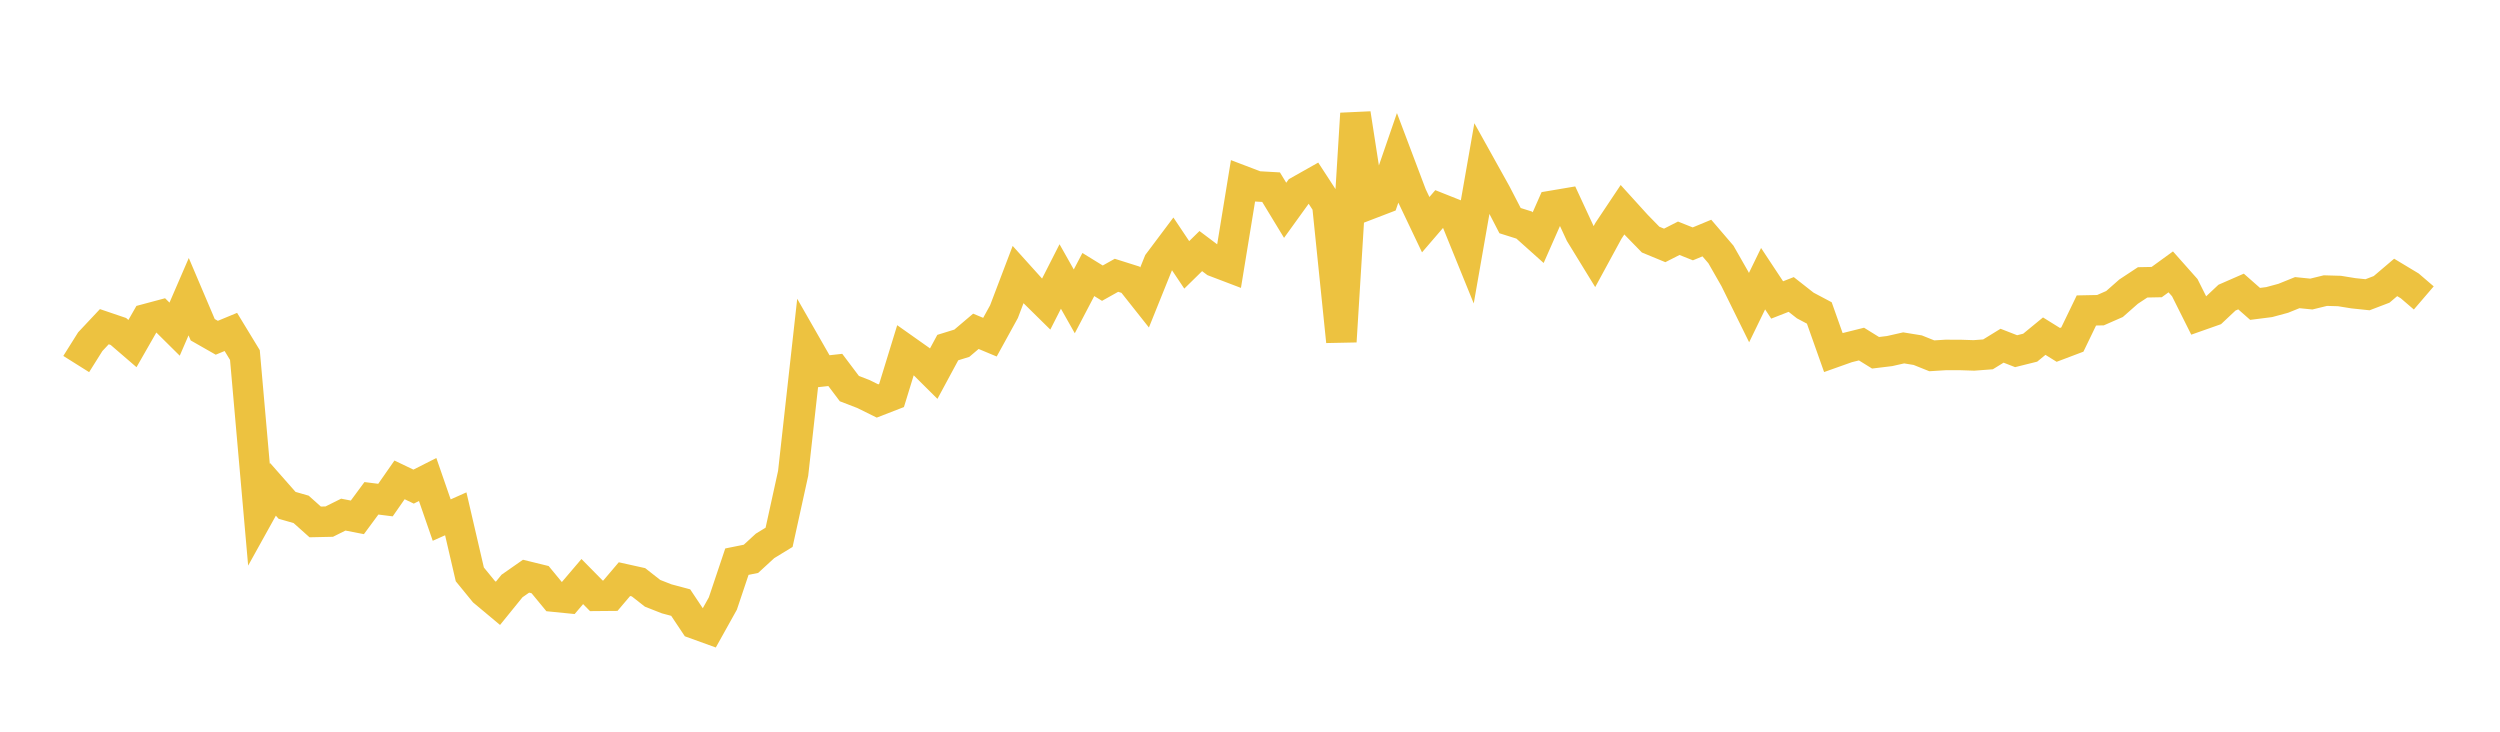 <svg width="164" height="48" xmlns="http://www.w3.org/2000/svg" xmlns:xlink="http://www.w3.org/1999/xlink"><path fill="none" stroke="rgb(237,194,64)" stroke-width="2" d="M5,23.881L5.922,22.413L6.844,21.431L7.766,21.744L8.689,22.539L9.611,20.926L10.533,20.679L11.455,21.593L12.377,19.462L13.299,21.631L14.222,22.157L15.144,21.775L16.066,23.291L16.988,33.765L17.91,32.104L18.832,33.15L19.754,33.414L20.677,34.238L21.599,34.218L22.521,33.759L23.443,33.938L24.365,32.689L25.287,32.805L26.21,31.48L27.132,31.922L28.054,31.455L28.976,34.118L29.898,33.706L30.82,37.679L31.743,38.809L32.665,39.579L33.587,38.442L34.509,37.798L35.431,38.024L36.353,39.142L37.275,39.234L38.198,38.15L39.12,39.086L40.042,39.078L40.964,37.992L41.886,38.197L42.808,38.92L43.731,39.283L44.653,39.529L45.575,40.912L46.497,41.246L47.419,39.592L48.341,36.845L49.263,36.659L50.186,35.811L51.108,35.248L52.03,31.052L52.952,22.758L53.874,24.37L54.796,24.268L55.719,25.493L56.641,25.848L57.563,26.304L58.485,25.946L59.407,22.946L60.329,23.597L61.251,24.513L62.174,22.801L63.096,22.516L64.018,21.734L64.94,22.119L65.862,20.443L66.784,18.018L67.707,19.042L68.629,19.95L69.551,18.137L70.473,19.77L71.395,18.009L72.317,18.576L73.24,18.059L74.162,18.35L75.084,19.514L76.006,17.225L76.928,15.997L77.85,17.375L78.772,16.471L79.695,17.165L80.617,17.516L81.539,11.875L82.461,12.226L83.383,12.278L84.305,13.796L85.228,12.517L86.15,11.997L87.072,13.413L87.994,22.403L88.916,7.453L89.838,13.396L90.76,13.042L91.683,10.362L92.605,12.803L93.527,14.739L94.449,13.667L95.371,14.034L96.293,16.304L97.216,11.035L98.138,12.692L99.06,14.473L99.982,14.764L100.904,15.589L101.826,13.499L102.749,13.343L103.671,15.332L104.593,16.835L105.515,15.139L106.437,13.758L107.359,14.774L108.281,15.718L109.204,16.099L110.126,15.63L111.048,15.998L111.97,15.616L112.892,16.692L113.814,18.306L114.737,20.179L115.659,18.282L116.581,19.677L117.503,19.317L118.425,20.041L119.347,20.53L120.269,23.129L121.192,22.801L122.114,22.571L123.036,23.142L123.958,23.03L124.88,22.821L125.802,22.971L126.725,23.341L127.647,23.284L128.569,23.285L129.491,23.315L130.413,23.246L131.335,22.679L132.257,23.038L133.18,22.808L134.102,22.051L135.024,22.624L135.946,22.275L136.868,20.367L137.79,20.348L138.713,19.943L139.635,19.131L140.557,18.523L141.479,18.505L142.401,17.835L143.323,18.873L144.246,20.718L145.168,20.393L146.09,19.526L147.012,19.123L147.934,19.935L148.856,19.818L149.778,19.569L150.701,19.197L151.623,19.29L152.545,19.064L153.467,19.09L154.389,19.239L155.311,19.335L156.234,18.983L157.156,18.199L158.078,18.754L159,19.545"></path></svg>